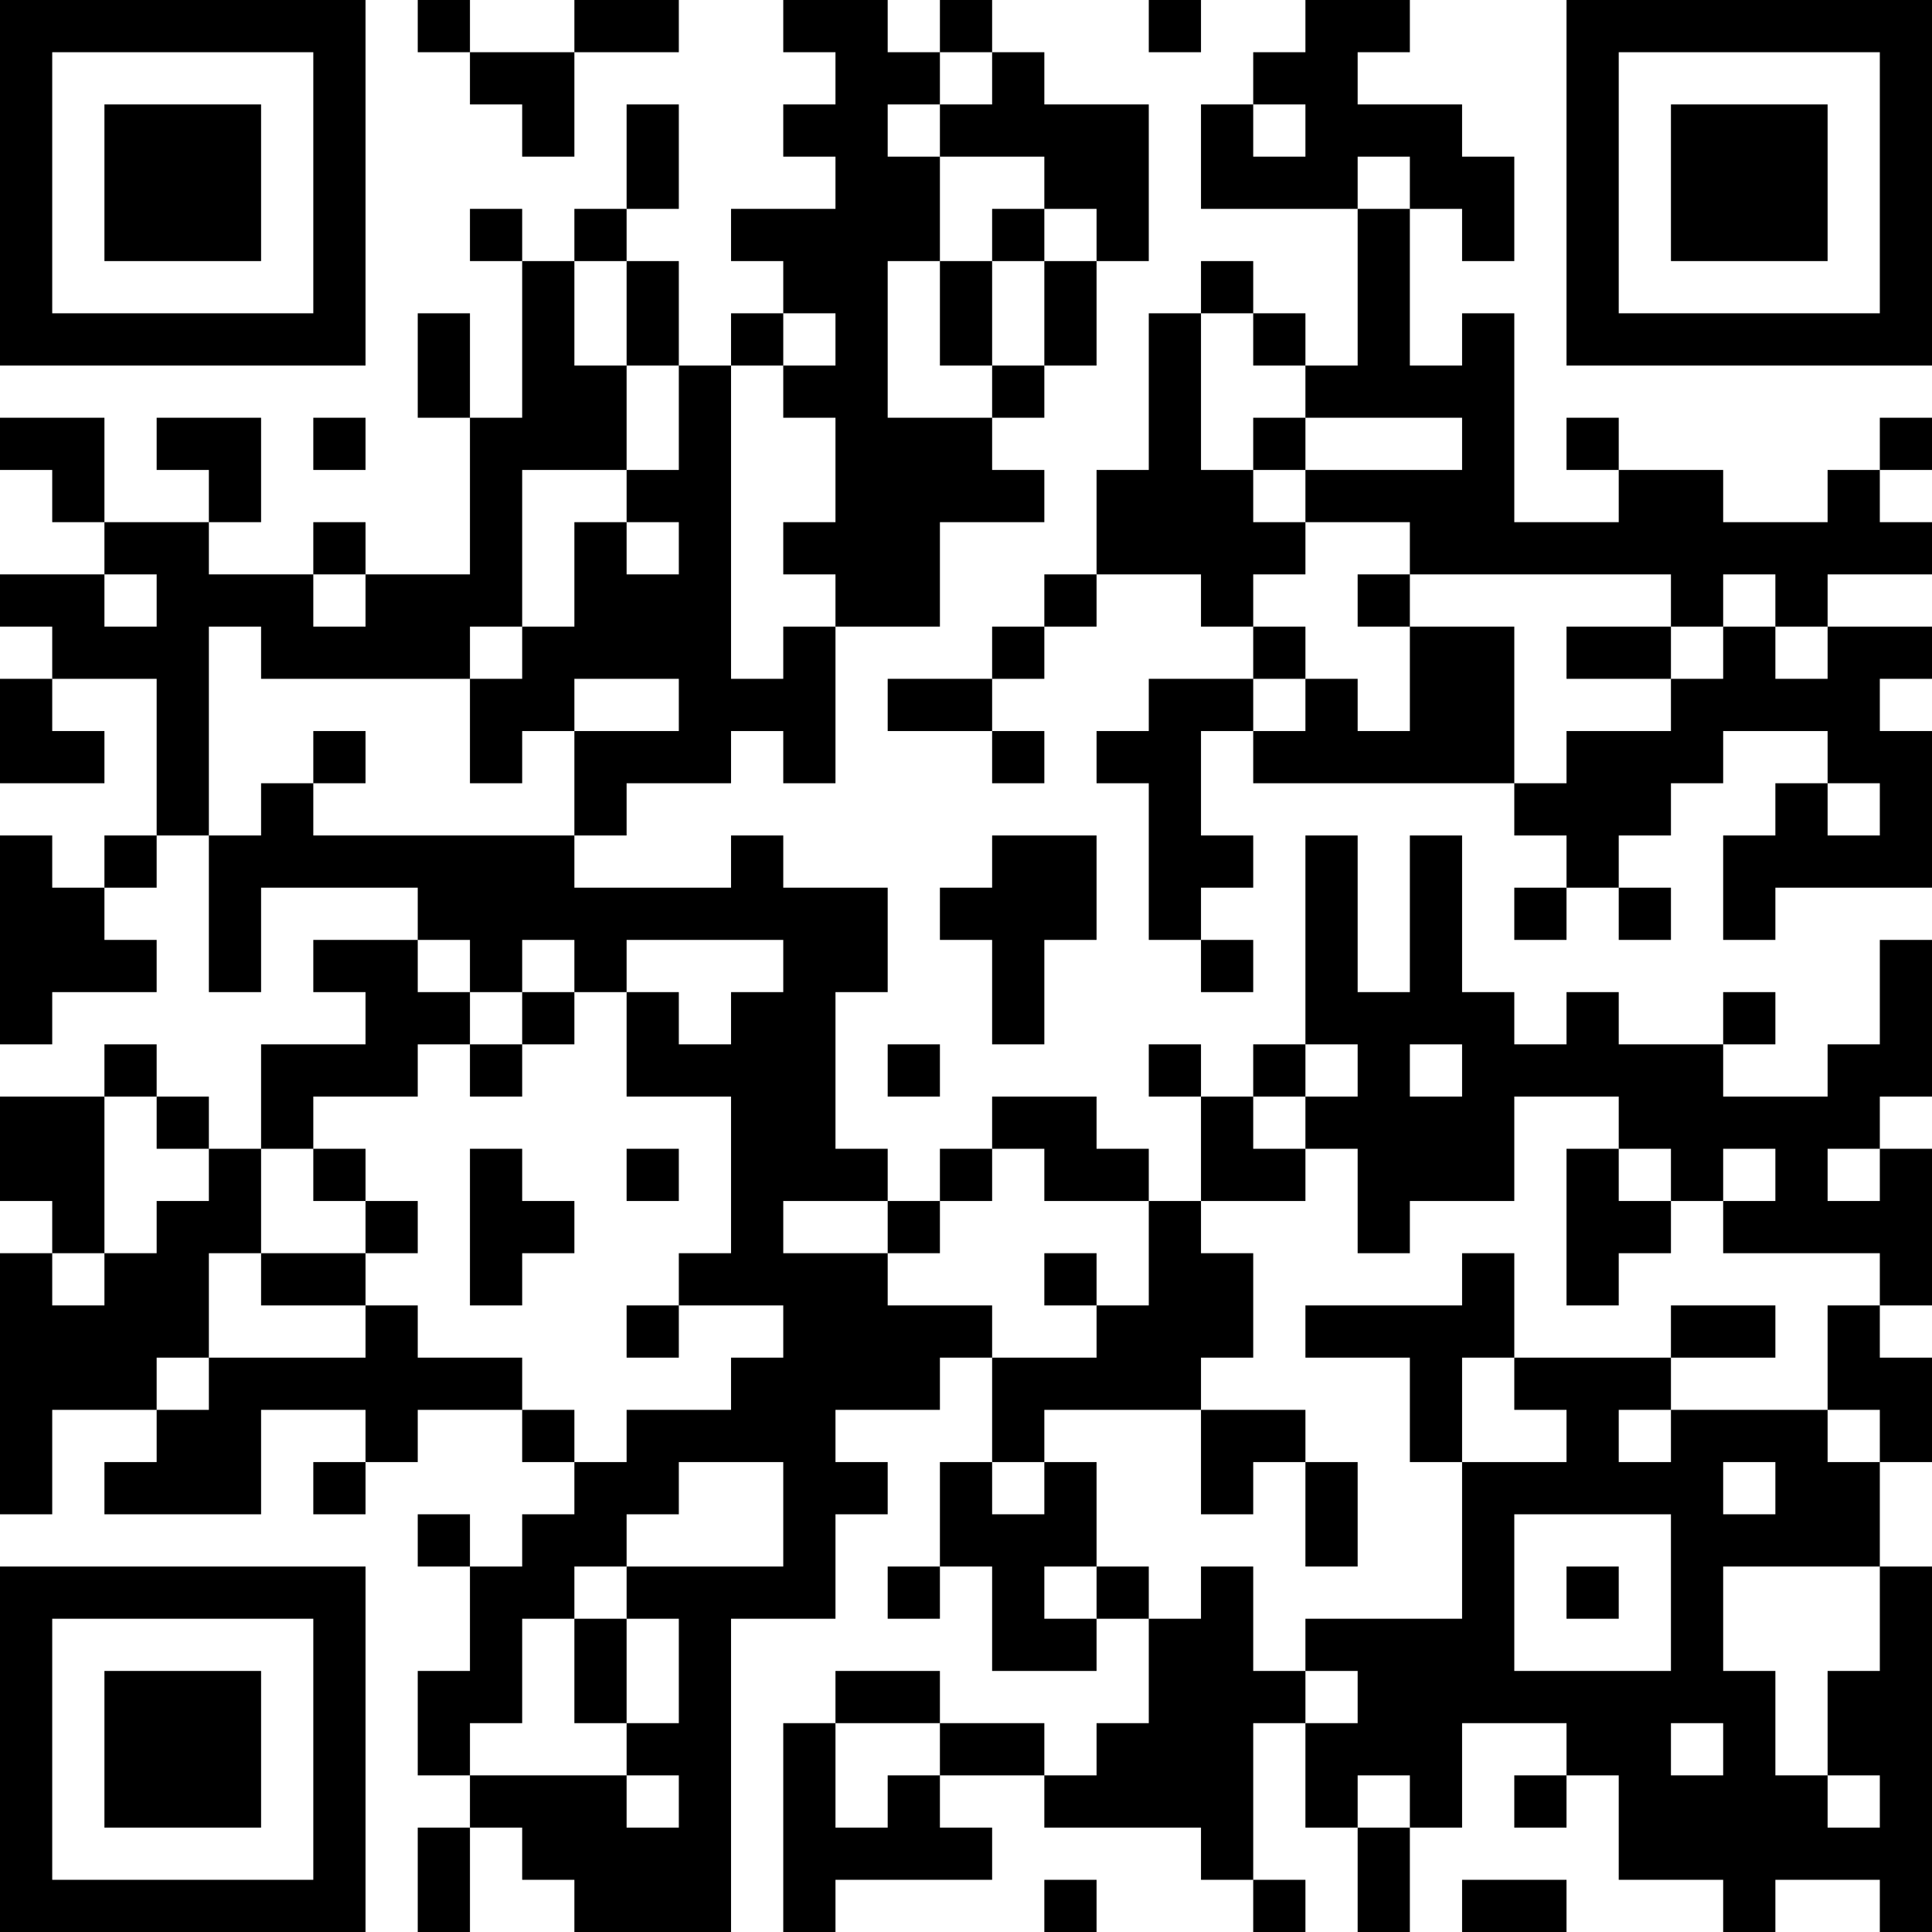 <?xml version="1.0" encoding="UTF-8"?>
<svg xmlns="http://www.w3.org/2000/svg" version="1.1" width="400" height="400" viewBox="0 0 400 400"><rect x="0" y="0" width="400" height="400" fill="#ffffff"/><g transform="scale(10.811)"><g transform="translate(0,0)"><path fill-rule="evenodd" d="M8 0L8 1L9 1L9 2L10 2L10 3L11 3L11 1L13 1L13 0L11 0L11 1L9 1L9 0ZM15 0L15 1L16 1L16 2L15 2L15 3L16 3L16 4L14 4L14 5L15 5L15 6L14 6L14 7L13 7L13 5L12 5L12 4L13 4L13 2L12 2L12 4L11 4L11 5L10 5L10 4L9 4L9 5L10 5L10 8L9 8L9 6L8 6L8 8L9 8L9 11L7 11L7 10L6 10L6 11L4 11L4 10L5 10L5 8L3 8L3 9L4 9L4 10L2 10L2 8L0 8L0 9L1 9L1 10L2 10L2 11L0 11L0 12L1 12L1 13L0 13L0 15L2 15L2 14L1 14L1 13L3 13L3 16L2 16L2 17L1 17L1 16L0 16L0 20L1 20L1 19L3 19L3 18L2 18L2 17L3 17L3 16L4 16L4 19L5 19L5 17L8 17L8 18L6 18L6 19L7 19L7 20L5 20L5 22L4 22L4 21L3 21L3 20L2 20L2 21L0 21L0 23L1 23L1 24L0 24L0 29L1 29L1 27L3 27L3 28L2 28L2 29L5 29L5 27L7 27L7 28L6 28L6 29L7 29L7 28L8 28L8 27L10 27L10 28L11 28L11 29L10 29L10 30L9 30L9 29L8 29L8 30L9 30L9 32L8 32L8 34L9 34L9 35L8 35L8 37L9 37L9 35L10 35L10 36L11 36L11 37L14 37L14 31L16 31L16 29L17 29L17 28L16 28L16 27L18 27L18 26L19 26L19 28L18 28L18 30L17 30L17 31L18 31L18 30L19 30L19 32L21 32L21 31L22 31L22 33L21 33L21 34L20 34L20 33L18 33L18 32L16 32L16 33L15 33L15 37L16 37L16 36L19 36L19 35L18 35L18 34L20 34L20 35L23 35L23 36L24 36L24 37L25 37L25 36L24 36L24 33L25 33L25 35L26 35L26 37L27 37L27 35L28 35L28 33L30 33L30 34L29 34L29 35L30 35L30 34L31 34L31 36L33 36L33 37L34 37L34 36L36 36L36 37L37 37L37 30L36 30L36 28L37 28L37 26L36 26L36 25L37 25L37 22L36 22L36 21L37 21L37 18L36 18L36 20L35 20L35 21L33 21L33 20L34 20L34 19L33 19L33 20L31 20L31 19L30 19L30 20L29 20L29 19L28 19L28 16L27 16L27 19L26 19L26 16L25 16L25 20L24 20L24 21L23 21L23 20L22 20L22 21L23 21L23 23L22 23L22 22L21 22L21 21L19 21L19 22L18 22L18 23L17 23L17 22L16 22L16 19L17 19L17 17L15 17L15 16L14 16L14 17L11 17L11 16L12 16L12 15L14 15L14 14L15 14L15 15L16 15L16 12L18 12L18 10L20 10L20 9L19 9L19 8L20 8L20 7L21 7L21 5L22 5L22 2L20 2L20 1L19 1L19 0L18 0L18 1L17 1L17 0ZM22 0L22 1L23 1L23 0ZM25 0L25 1L24 1L24 2L23 2L23 4L26 4L26 7L25 7L25 6L24 6L24 5L23 5L23 6L22 6L22 9L21 9L21 11L20 11L20 12L19 12L19 13L17 13L17 14L19 14L19 15L20 15L20 14L19 14L19 13L20 13L20 12L21 12L21 11L23 11L23 12L24 12L24 13L22 13L22 14L21 14L21 15L22 15L22 18L23 18L23 19L24 19L24 18L23 18L23 17L24 17L24 16L23 16L23 14L24 14L24 15L29 15L29 16L30 16L30 17L29 17L29 18L30 18L30 17L31 17L31 18L32 18L32 17L31 17L31 16L32 16L32 15L33 15L33 14L35 14L35 15L34 15L34 16L33 16L33 18L34 18L34 17L37 17L37 14L36 14L36 13L37 13L37 12L35 12L35 11L37 11L37 10L36 10L36 9L37 9L37 8L36 8L36 9L35 9L35 10L33 10L33 9L31 9L31 8L30 8L30 9L31 9L31 10L29 10L29 6L28 6L28 7L27 7L27 4L28 4L28 5L29 5L29 3L28 3L28 2L26 2L26 1L27 1L27 0ZM18 1L18 2L17 2L17 3L18 3L18 5L17 5L17 8L19 8L19 7L20 7L20 5L21 5L21 4L20 4L20 3L18 3L18 2L19 2L19 1ZM24 2L24 3L25 3L25 2ZM26 3L26 4L27 4L27 3ZM19 4L19 5L18 5L18 7L19 7L19 5L20 5L20 4ZM11 5L11 7L12 7L12 9L10 9L10 12L9 12L9 13L5 13L5 12L4 12L4 16L5 16L5 15L6 15L6 16L11 16L11 14L13 14L13 13L11 13L11 14L10 14L10 15L9 15L9 13L10 13L10 12L11 12L11 10L12 10L12 11L13 11L13 10L12 10L12 9L13 9L13 7L12 7L12 5ZM15 6L15 7L14 7L14 13L15 13L15 12L16 12L16 11L15 11L15 10L16 10L16 8L15 8L15 7L16 7L16 6ZM23 6L23 9L24 9L24 10L25 10L25 11L24 11L24 12L25 12L25 13L24 13L24 14L25 14L25 13L26 13L26 14L27 14L27 12L29 12L29 15L30 15L30 14L32 14L32 13L33 13L33 12L34 12L34 13L35 13L35 12L34 12L34 11L33 11L33 12L32 12L32 11L27 11L27 10L25 10L25 9L28 9L28 8L25 8L25 7L24 7L24 6ZM6 8L6 9L7 9L7 8ZM24 8L24 9L25 9L25 8ZM2 11L2 12L3 12L3 11ZM6 11L6 12L7 12L7 11ZM26 11L26 12L27 12L27 11ZM30 12L30 13L32 13L32 12ZM6 14L6 15L7 15L7 14ZM35 15L35 16L36 16L36 15ZM19 16L19 17L18 17L18 18L19 18L19 20L20 20L20 18L21 18L21 16ZM8 18L8 19L9 19L9 20L8 20L8 21L6 21L6 22L5 22L5 24L4 24L4 26L3 26L3 27L4 27L4 26L7 26L7 25L8 25L8 26L10 26L10 27L11 27L11 28L12 28L12 27L14 27L14 26L15 26L15 25L13 25L13 24L14 24L14 21L12 21L12 19L13 19L13 20L14 20L14 19L15 19L15 18L12 18L12 19L11 19L11 18L10 18L10 19L9 19L9 18ZM10 19L10 20L9 20L9 21L10 21L10 20L11 20L11 19ZM17 20L17 21L18 21L18 20ZM25 20L25 21L24 21L24 22L25 22L25 23L23 23L23 24L24 24L24 26L23 26L23 27L20 27L20 28L19 28L19 29L20 29L20 28L21 28L21 30L20 30L20 31L21 31L21 30L22 30L22 31L23 31L23 30L24 30L24 32L25 32L25 33L26 33L26 32L25 32L25 31L28 31L28 28L30 28L30 27L29 27L29 26L32 26L32 27L31 27L31 28L32 28L32 27L35 27L35 28L36 28L36 27L35 27L35 25L36 25L36 24L33 24L33 23L34 23L34 22L33 22L33 23L32 23L32 22L31 22L31 21L29 21L29 23L27 23L27 24L26 24L26 22L25 22L25 21L26 21L26 20ZM27 20L27 21L28 21L28 20ZM2 21L2 24L1 24L1 25L2 25L2 24L3 24L3 23L4 23L4 22L3 22L3 21ZM6 22L6 23L7 23L7 24L5 24L5 25L7 25L7 24L8 24L8 23L7 23L7 22ZM9 22L9 25L10 25L10 24L11 24L11 23L10 23L10 22ZM12 22L12 23L13 23L13 22ZM19 22L19 23L18 23L18 24L17 24L17 23L15 23L15 24L17 24L17 25L19 25L19 26L21 26L21 25L22 25L22 23L20 23L20 22ZM30 22L30 25L31 25L31 24L32 24L32 23L31 23L31 22ZM35 22L35 23L36 23L36 22ZM20 24L20 25L21 25L21 24ZM28 24L28 25L25 25L25 26L27 26L27 28L28 28L28 26L29 26L29 24ZM12 25L12 26L13 26L13 25ZM32 25L32 26L34 26L34 25ZM23 27L23 29L24 29L24 28L25 28L25 30L26 30L26 28L25 28L25 27ZM13 28L13 29L12 29L12 30L11 30L11 31L10 31L10 33L9 33L9 34L12 34L12 35L13 35L13 34L12 34L12 33L13 33L13 31L12 31L12 30L15 30L15 28ZM33 28L33 29L34 29L34 28ZM29 29L29 32L32 32L32 29ZM30 30L30 31L31 31L31 30ZM33 30L33 32L34 32L34 34L35 34L35 35L36 35L36 34L35 34L35 32L36 32L36 30ZM11 31L11 33L12 33L12 31ZM16 33L16 35L17 35L17 34L18 34L18 33ZM32 33L32 34L33 34L33 33ZM26 34L26 35L27 35L27 34ZM20 36L20 37L21 37L21 36ZM28 36L28 37L30 37L30 36ZM0 0L0 7L7 7L7 0ZM1 1L1 6L6 6L6 1ZM2 2L2 5L5 5L5 2ZM30 0L30 7L37 7L37 0ZM31 1L31 6L36 6L36 1ZM32 2L32 5L35 5L35 2ZM0 30L0 37L7 37L7 30ZM1 31L1 36L6 36L6 31ZM2 32L2 35L5 35L5 32Z" fill="#000000"/></g></g></svg>
